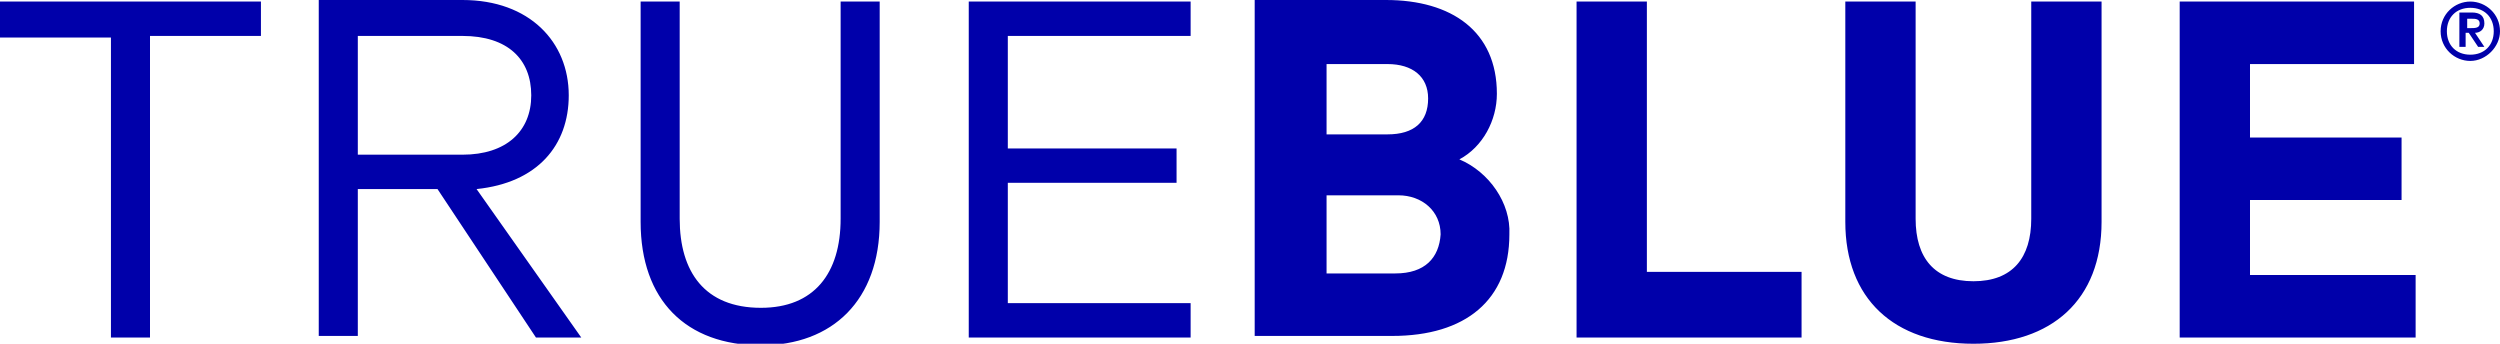 <svg version="1.1" id="Layer_1" xmlns="http://www.w3.org/2000/svg" x="0" y="0" width="160" height="22" style="enable-background:new 0 0 160 22" xml:space="preserve"><style>.st0{fill:#00a}</style><path class="st0" d="M16.7.1H0v2.3h7.1v19.2h2.5V2.3h7.1V.1zm17.6 21.5h2.9l-6.7-9.5c3.9-.4 5.9-2.8 5.9-6 0-3.4-2.5-6.1-6.8-6.1h-9.2v21.5h2.5v-9.4H28l6.3 9.5zM22.9 2.3h6.7c2.9 0 4.4 1.5 4.4 3.8s-1.6 3.8-4.4 3.8h-6.7V2.3zM41 .1v14.1c0 5 2.9 7.9 7.7 7.9 4.6 0 7.6-2.9 7.6-7.9V.1h-2.5V14c0 3.5-1.7 5.7-5.1 5.7-3.6 0-5.2-2.3-5.2-5.7V.1H41zm23.5 19.2v-7.6h10.8V9.5H64.5V2.3h11.7V.1H62v21.5h14.2v-2.2H64.5zm28.9-9.1c1.5-.8 2.4-2.5 2.4-4.2 0-4-2.9-6-7.1-6h-8.4v21.5h8.8c4.7 0 7.5-2.3 7.5-6.5.1-2-1.3-4-3.2-4.8m-4.6-6.1c1.6 0 2.6.8 2.6 2.2 0 1.5-.9 2.3-2.6 2.3h-3.9V4.1h3.9zm.5 13.4h-4.4v-5h4.6c1.5 0 2.7 1 2.7 2.5-.1 1.5-1 2.5-2.9 2.5m16.1-.1V.1h-4.5v21.5h14.4v-4.2h-9.9zM118.1.1v14.1c0 4.9 3.1 7.8 8.2 7.8 5 0 8.2-2.8 8.2-7.8V.1H130V14c0 2.5-1.2 4-3.7 4s-3.7-1.5-3.7-4V.1h-4.5zM144 17.5v-4.7h9.7v-4H144V4.1h10.5v-4h-15v21.5h15.1v-4H144zM158.1.1c1 0 1.9.8 1.9 1.9 0 1-.9 1.9-1.9 1.9-1 0-1.9-.8-1.9-1.9 0-1.1.9-1.9 1.9-1.9zm0 3.4c.9 0 1.5-.6 1.5-1.5S159 .5 158.1.5s-1.5.6-1.5 1.5.6 1.5 1.5 1.5zm-.7-2.7h.8c.5 0 .8.2.8.7 0 .4-.3.6-.6.6l.6.9h-.4l-.6-.9h-.2V3h-.4V.8zm.4 1h.3c.3 0 .6 0 .6-.3s-.3-.3-.5-.3h-.3v.6z"/></svg>